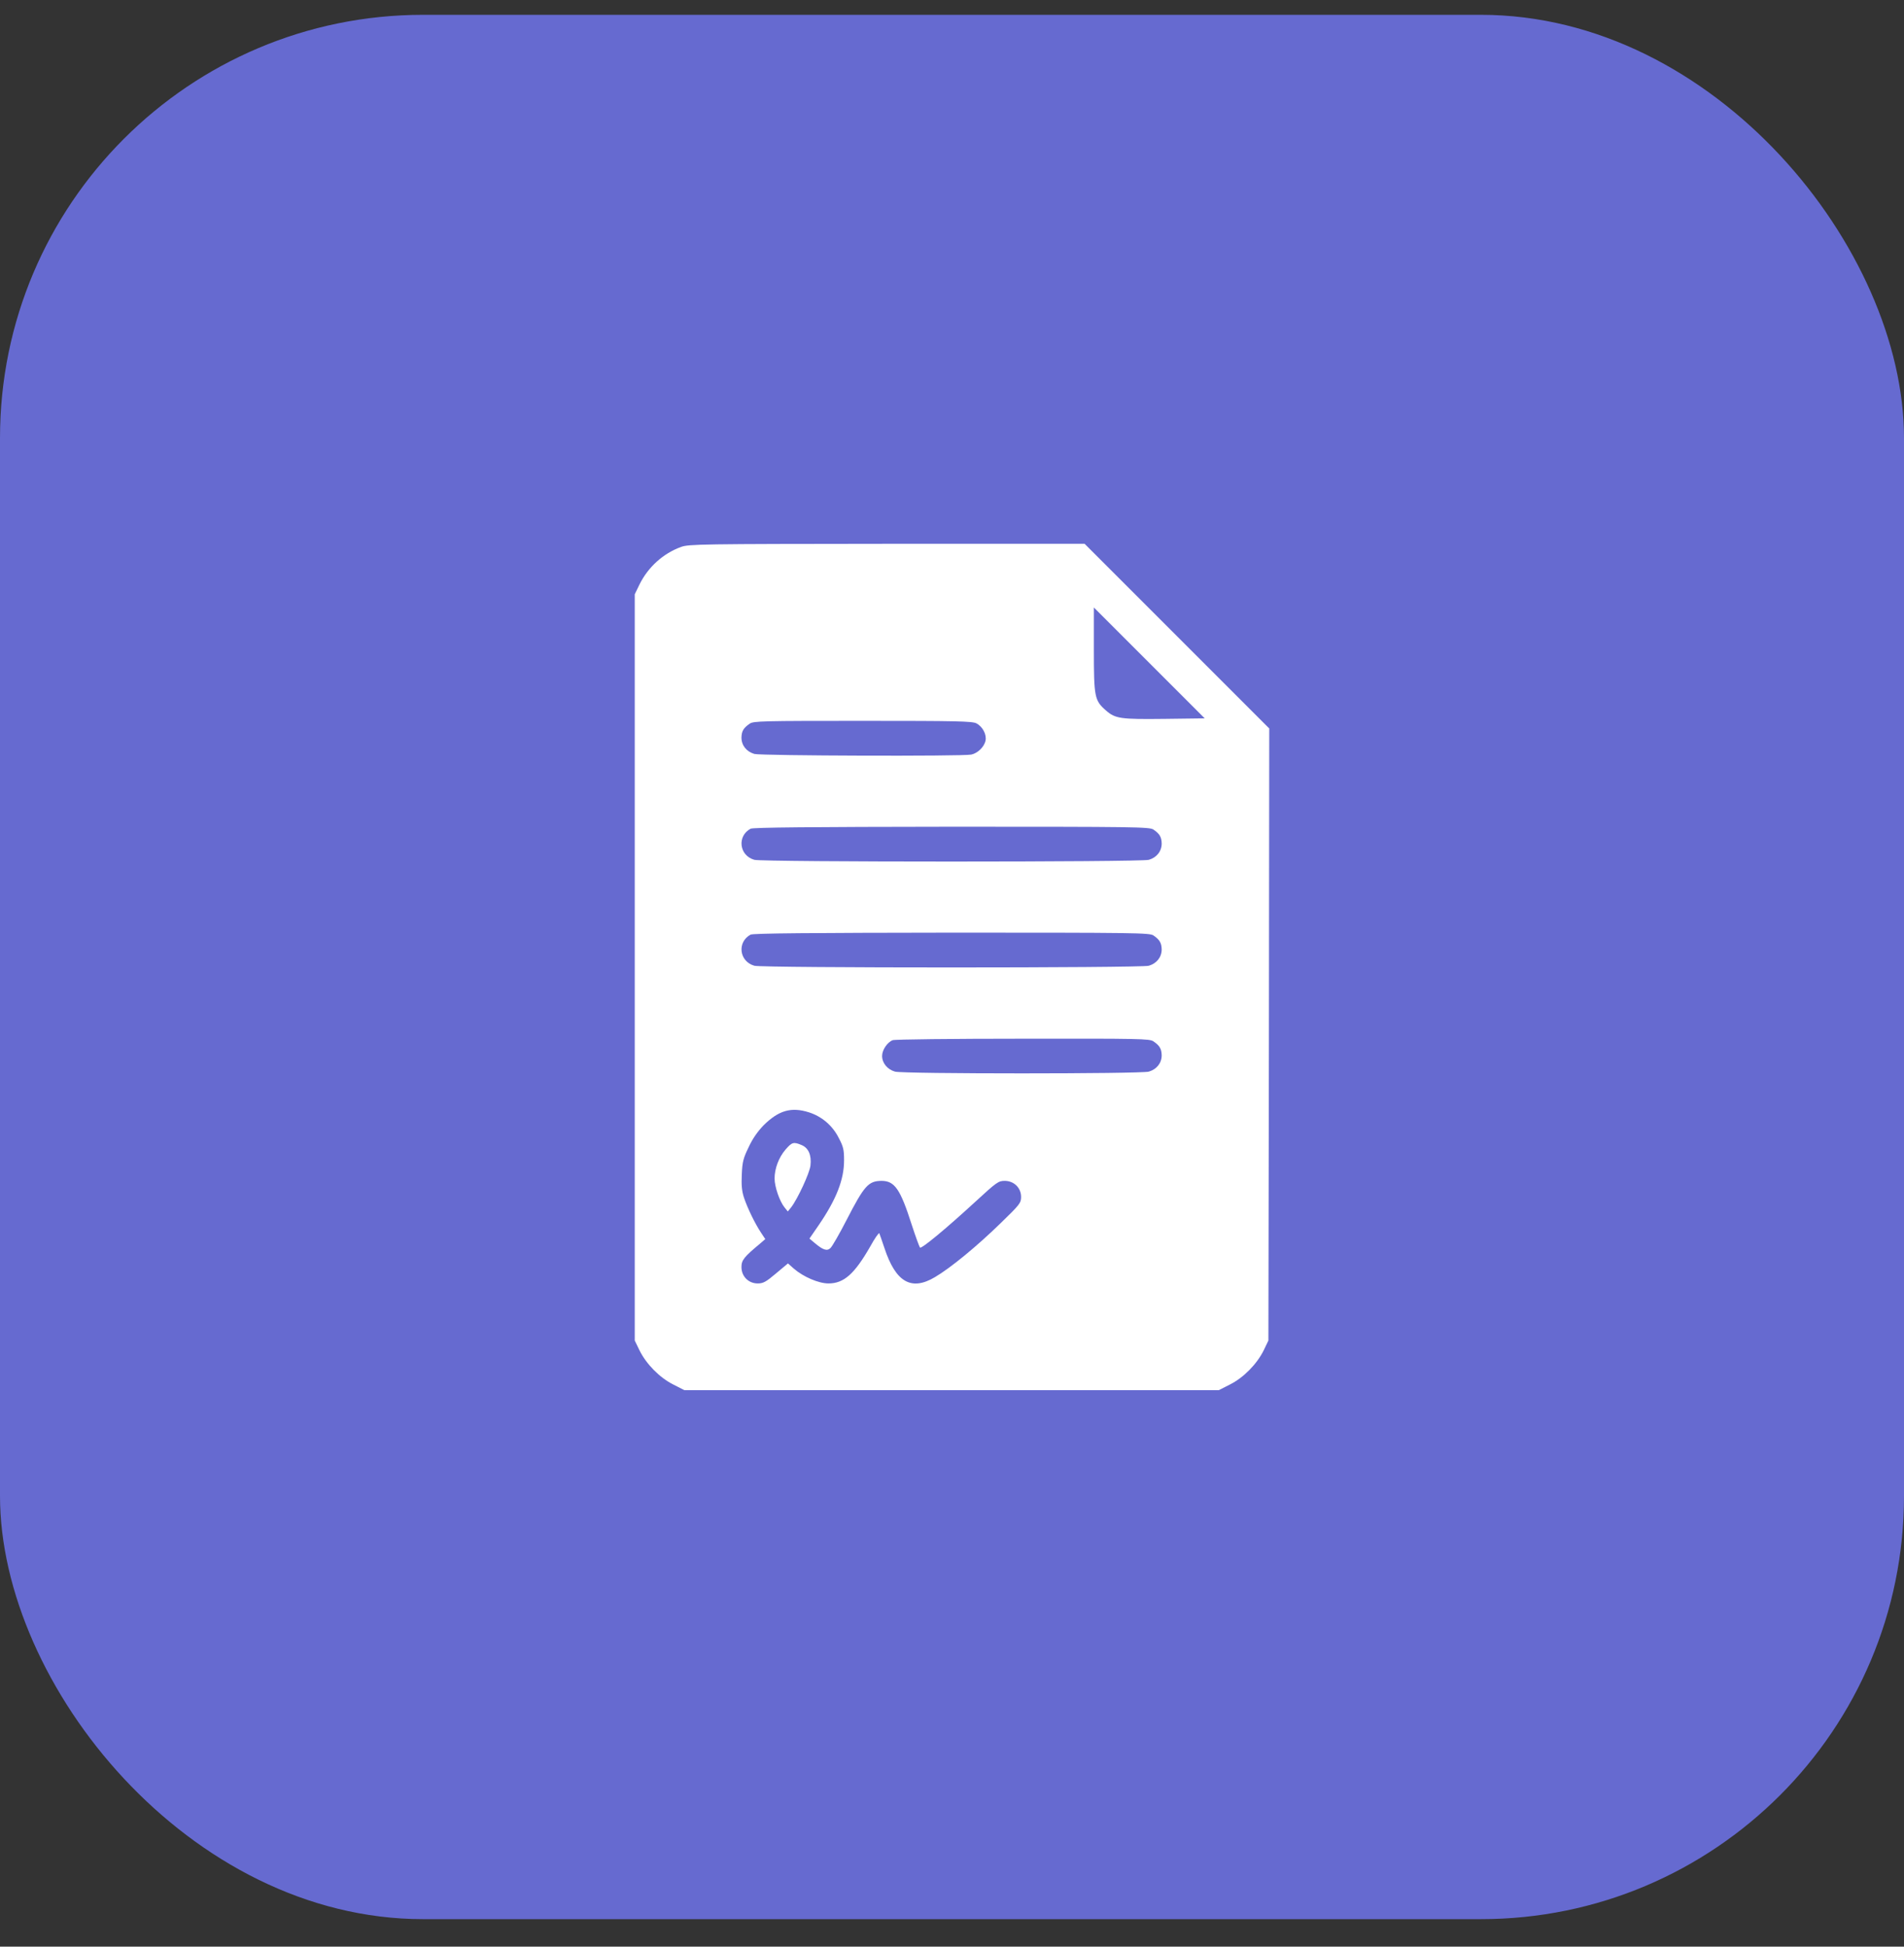 <?xml version="1.0" encoding="UTF-8"?> <svg xmlns="http://www.w3.org/2000/svg" width="45" height="46" viewBox="0 0 45 46" fill="none"><rect x="0" y="0" width="45" height="46" fill="#333333" stroke="none"/><rect y="0.35" width="45" height="45" rx="10" fill="#666AD0"></rect><path d="M16.097 12.924C15.675 13.077 15.319 13.398 15.116 13.808L15.002 14.043V22.86V31.677L15.116 31.912C15.276 32.236 15.593 32.557 15.914 32.717L16.175 32.85H22.49H28.805L29.067 32.717C29.388 32.557 29.704 32.236 29.865 31.912L29.978 31.677L29.99 24.444L29.998 17.214L27.816 15.032L25.634 12.85H20.965C16.555 12.854 16.281 12.858 16.097 12.924ZM27.526 16.987C26.479 16.999 26.361 16.983 26.138 16.788C25.869 16.553 25.853 16.475 25.853 15.352V14.355L27.163 15.665L28.473 16.975L27.526 16.987ZM23.077 17.093C23.225 17.171 23.323 17.358 23.292 17.503C23.261 17.652 23.104 17.8 22.956 17.831C22.741 17.875 17.986 17.859 17.829 17.816C17.642 17.761 17.524 17.613 17.524 17.429C17.528 17.276 17.571 17.202 17.72 17.1C17.806 17.038 18.029 17.034 20.39 17.034C22.615 17.034 22.979 17.042 23.077 17.093ZM27.261 19.603C27.409 19.704 27.452 19.779 27.456 19.931C27.456 20.115 27.339 20.264 27.151 20.318C26.952 20.373 18.029 20.373 17.829 20.318C17.47 20.217 17.415 19.759 17.739 19.583C17.794 19.552 19.167 19.54 22.49 19.536C26.83 19.536 27.171 19.54 27.261 19.603ZM27.261 22.105C27.409 22.207 27.452 22.281 27.456 22.434C27.456 22.617 27.339 22.766 27.151 22.821C26.952 22.875 18.029 22.875 17.829 22.821C17.47 22.719 17.415 22.262 17.739 22.086C17.794 22.054 19.167 22.043 22.49 22.039C26.83 22.039 27.171 22.043 27.261 22.105ZM27.261 24.608C27.409 24.709 27.452 24.784 27.456 24.936C27.456 25.12 27.339 25.268 27.151 25.323C26.952 25.378 21.352 25.378 21.153 25.323C20.973 25.272 20.848 25.12 20.848 24.952C20.848 24.811 20.969 24.631 21.098 24.58C21.141 24.561 22.525 24.545 24.172 24.545C26.932 24.541 27.171 24.545 27.261 24.608ZM19.12 26.285C19.425 26.383 19.675 26.598 19.82 26.883C19.933 27.095 19.949 27.169 19.949 27.419C19.949 27.873 19.769 28.338 19.346 28.956L19.131 29.268L19.257 29.374C19.452 29.538 19.546 29.57 19.628 29.491C19.667 29.456 19.839 29.159 20.007 28.831C20.426 28.017 20.523 27.908 20.832 27.904C21.145 27.904 21.278 28.096 21.548 28.94C21.638 29.218 21.728 29.46 21.743 29.48C21.779 29.515 22.342 29.049 23.049 28.4C23.554 27.935 23.597 27.904 23.745 27.904C23.964 27.904 24.133 28.068 24.133 28.283C24.133 28.424 24.105 28.463 23.648 28.905C23.096 29.444 22.463 29.965 22.095 30.18C21.536 30.512 21.169 30.297 20.903 29.491C20.844 29.315 20.789 29.159 20.782 29.143C20.77 29.124 20.672 29.265 20.567 29.456C20.195 30.105 19.945 30.328 19.581 30.328C19.346 30.328 18.987 30.172 18.764 29.98L18.623 29.855L18.342 30.09C18.103 30.293 18.037 30.328 17.908 30.328C17.689 30.328 17.524 30.16 17.524 29.941C17.524 29.777 17.583 29.703 17.974 29.378L18.087 29.28L17.986 29.128C17.841 28.909 17.665 28.545 17.583 28.299C17.532 28.142 17.52 28.006 17.532 27.751C17.544 27.458 17.567 27.368 17.693 27.11C17.786 26.907 17.908 26.735 18.048 26.59C18.404 26.238 18.701 26.152 19.12 26.285Z" fill="white"></path><path d="M18.565 27.165C18.404 27.353 18.307 27.615 18.307 27.849C18.307 28.041 18.424 28.385 18.541 28.53L18.619 28.627L18.698 28.53C18.85 28.334 19.136 27.72 19.155 27.54C19.183 27.298 19.108 27.126 18.948 27.059C18.756 26.977 18.717 26.989 18.565 27.165Z" fill="white"></path></svg> 